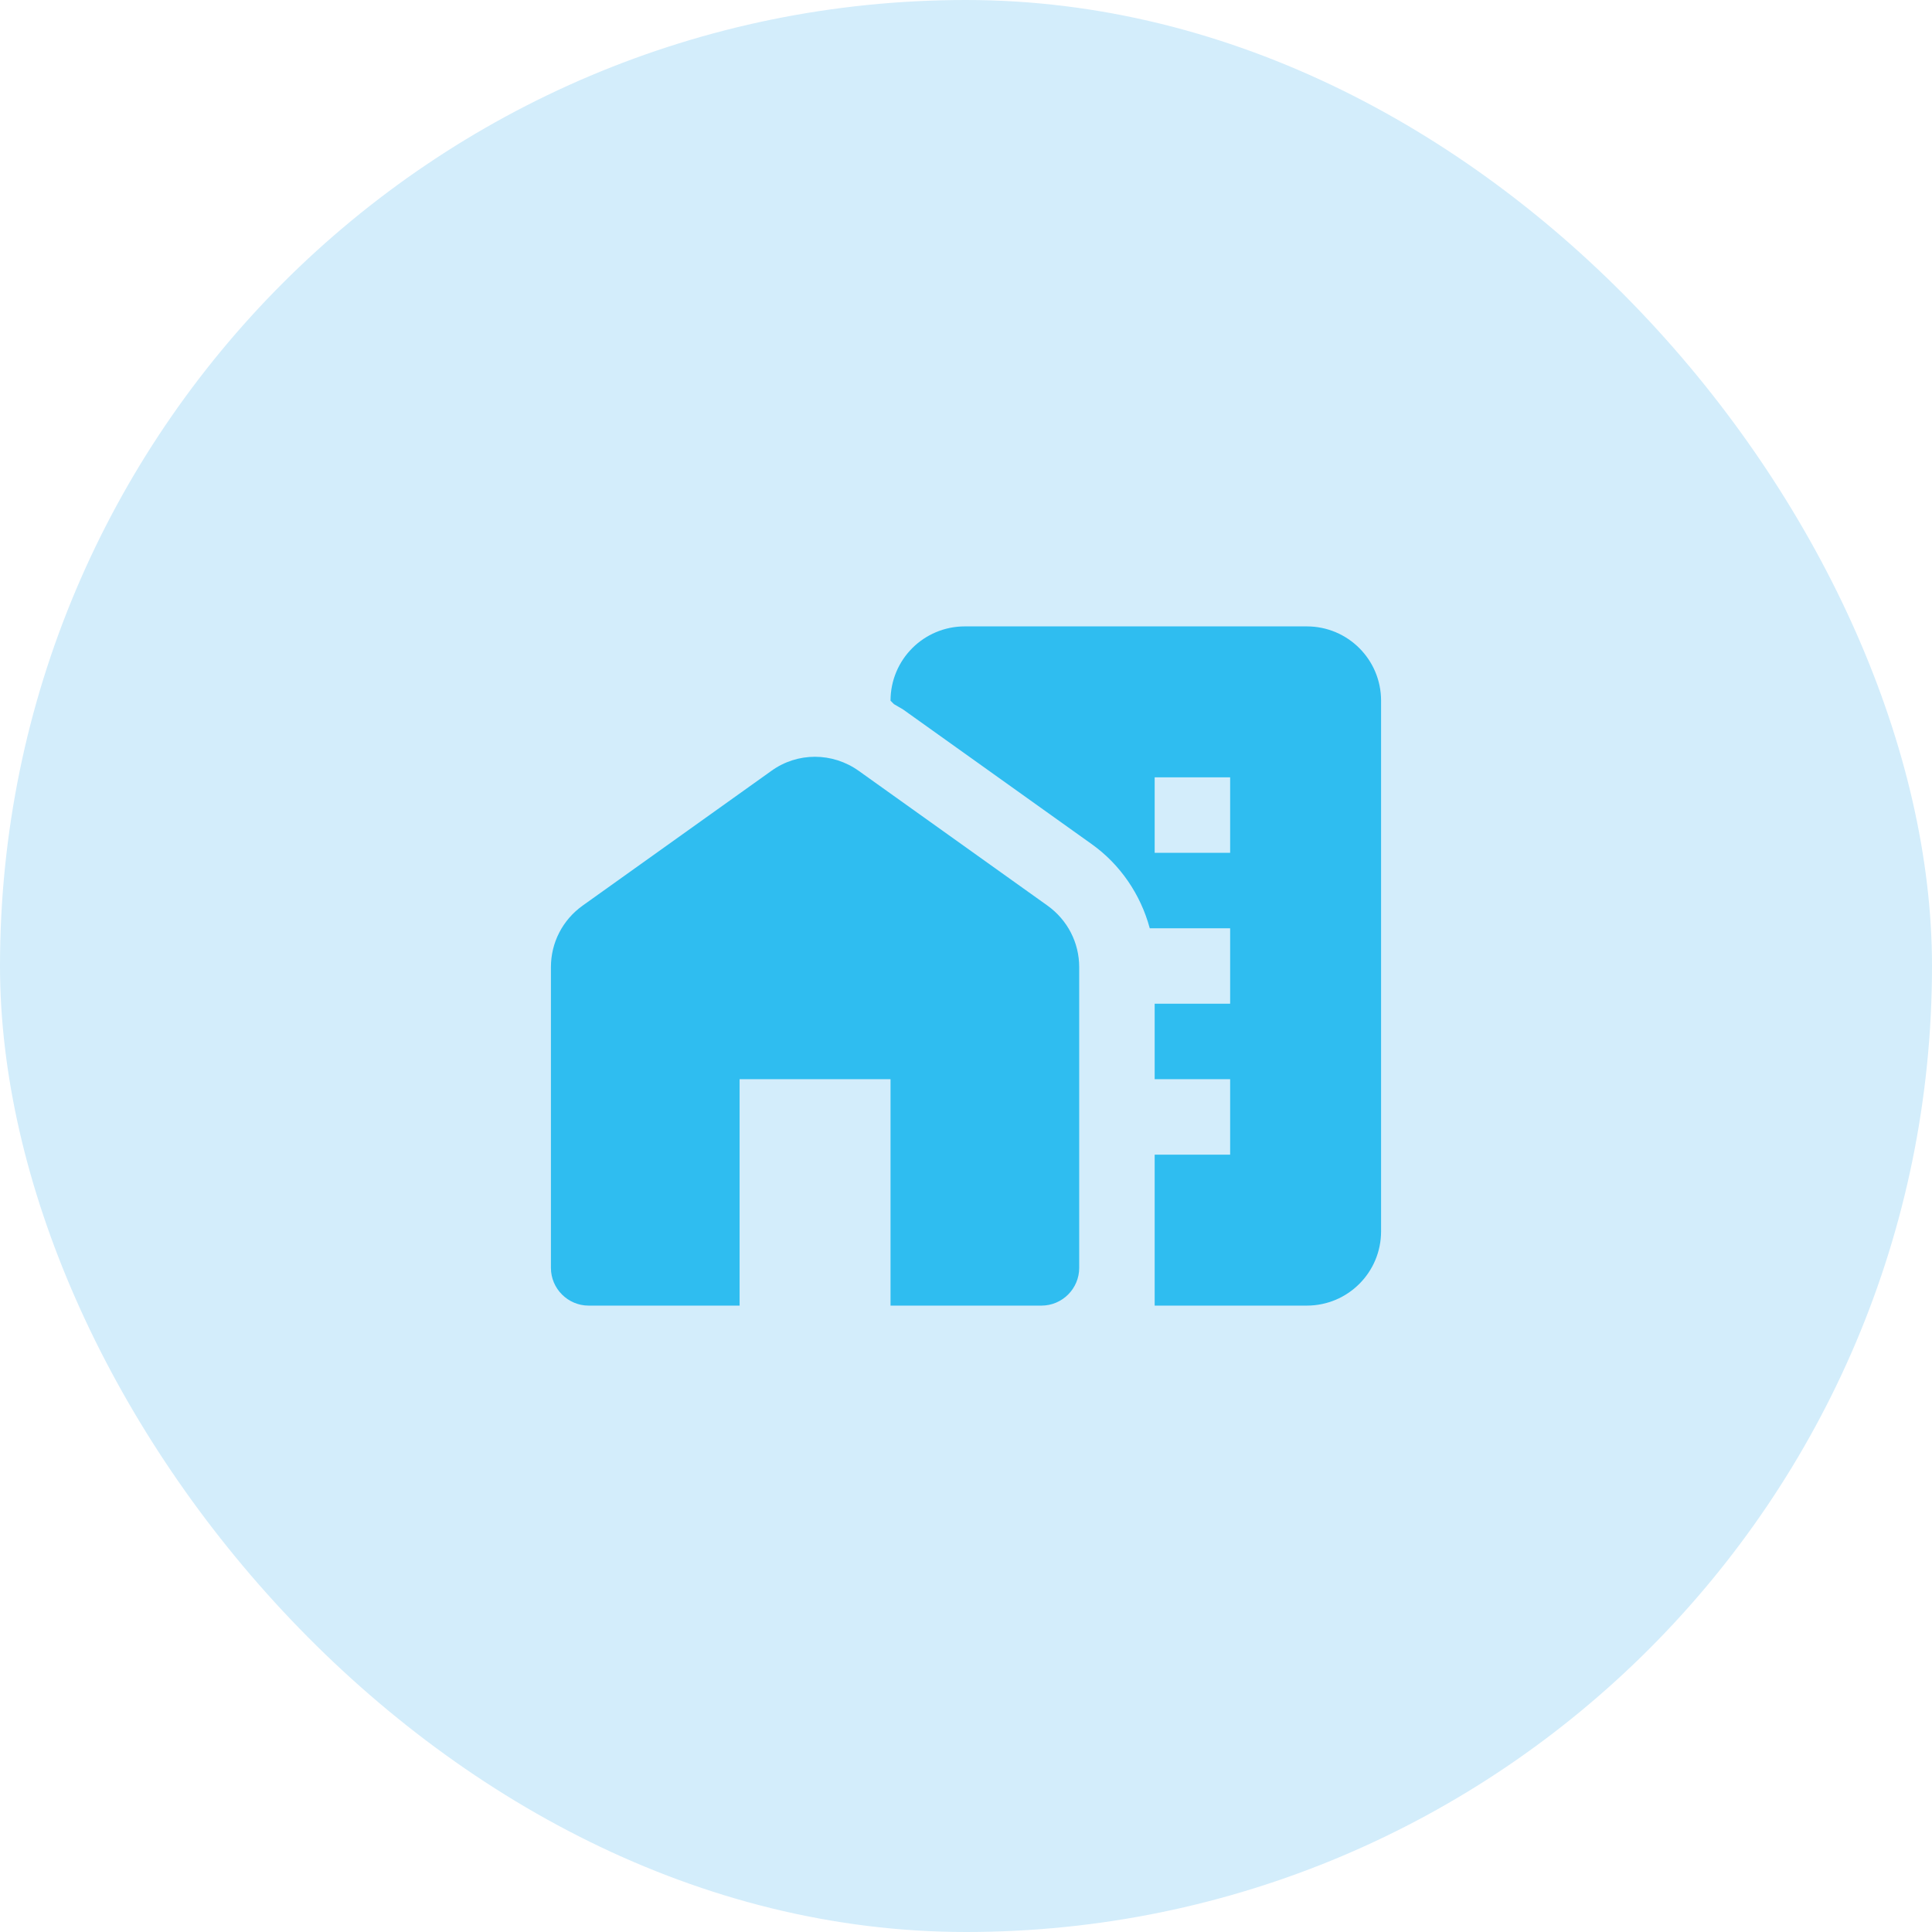 <svg width="64" height="64" viewBox="0 0 64 64" fill="none" xmlns="http://www.w3.org/2000/svg">
<rect width="64" height="64" rx="32" fill="#D3EDFB"/>
<path d="M34.7 30L28.45 25.538C27.575 24.913 26.413 24.913 25.55 25.538L19.3 30C18.637 30.475 18.25 31.225 18.25 32.038V42C18.25 42.688 18.812 43.25 19.5 43.25H24.5V35.75H29.5V43.25H34.5C35.188 43.25 35.75 42.688 35.75 42V32.038C35.75 31.225 35.362 30.475 34.7 30Z" fill="#2FBDF0"/>
<path d="M43.288 20.75H31.962C30.6 20.75 29.5 21.85 29.5 23.212L29.613 23.325C29.712 23.387 29.812 23.438 29.913 23.5L36.163 27.962C37.112 28.637 37.788 29.637 38.087 30.75H40.75V33.25H38.25V35.75H40.75V38.25H38.25V43.25H43.288C44.65 43.25 45.75 42.15 45.75 40.788V23.212C45.75 21.85 44.65 20.75 43.288 20.75ZM40.75 28.25H38.25V25.75H40.75V28.25Z" fill="#2FBDF0"/>
</svg>
